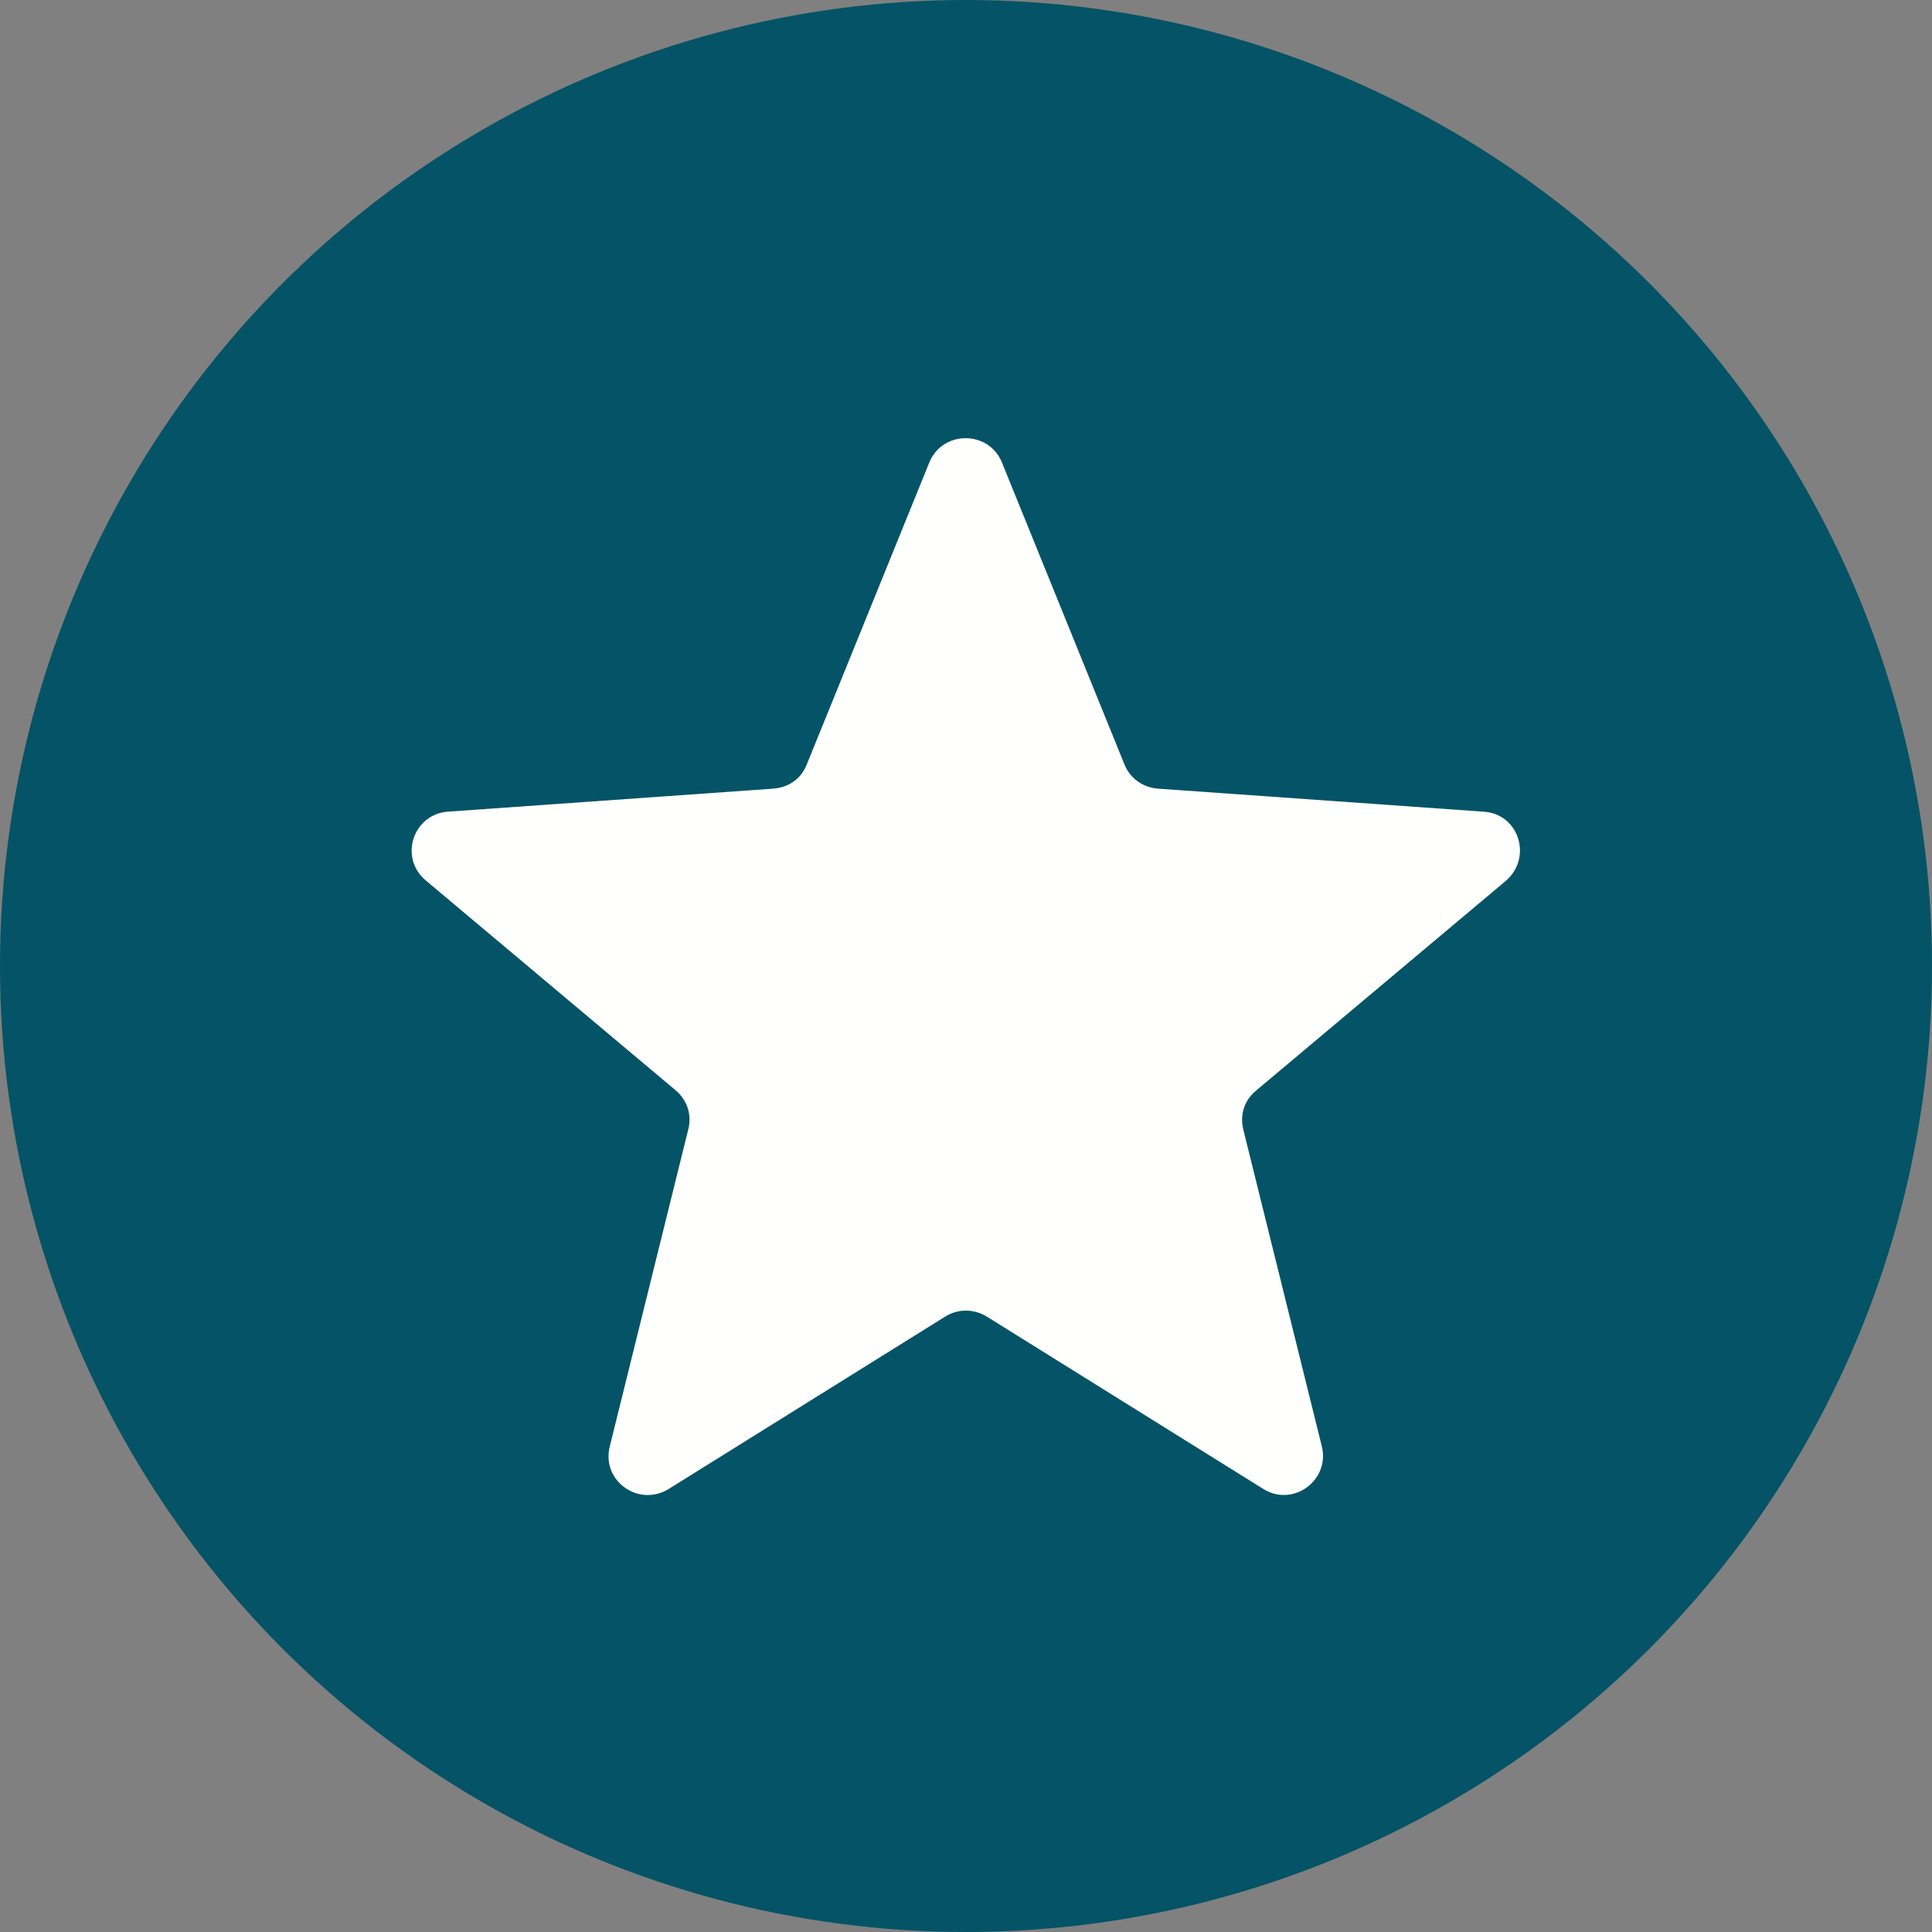 <?xml version="1.0" encoding="UTF-8" standalone="no"?><svg xmlns="http://www.w3.org/2000/svg" xmlns:xlink="http://www.w3.org/1999/xlink" fill="#000000" height="512" preserveAspectRatio="xMidYMid meet" version="1" viewBox="0.0 0.0 512.0 512.0" width="512" zoomAndPan="magnify"><rect x="0.0" y="0.0" width="512.0" height="512.0" fill="#808080" stroke="none"/><g id="change1_1"><circle cx="256" cy="256" fill="#055366" r="256"/></g><g fill="#fffffe" id="change2_1"><path d="M177.1,394.5L177.1,394.5L177.1,394.5z"/><path d="M393.1,215.1l-86.2-6.1c-4-0.3-7.4-2.7-8.9-6.4l-32.5-80.1c-3.5-8.5-15.7-8.5-19.2,0l-32.5,80.1 c-1.5,3.8-4.8,6.1-8.9,6.4l-86.2,6.1c-9.3,0.7-13,12.2-5.9,18.2l66.2,55.6c3.1,2.6,4.4,6.5,3.4,10.4l-20.8,84 c-2.3,9.1,7.6,16.2,15.6,11.3l73.3-45.7c3.4-2.1,7.5-2.1,11,0l73.3,45.7c7.9,4.9,17.7-2.3,15.5-11.3l-20.8-83.9 c-1-4,0.3-7.9,3.4-10.4l66.2-55.6C406.2,227.2,402.5,215.6,393.1,215.1z"/></g></svg>